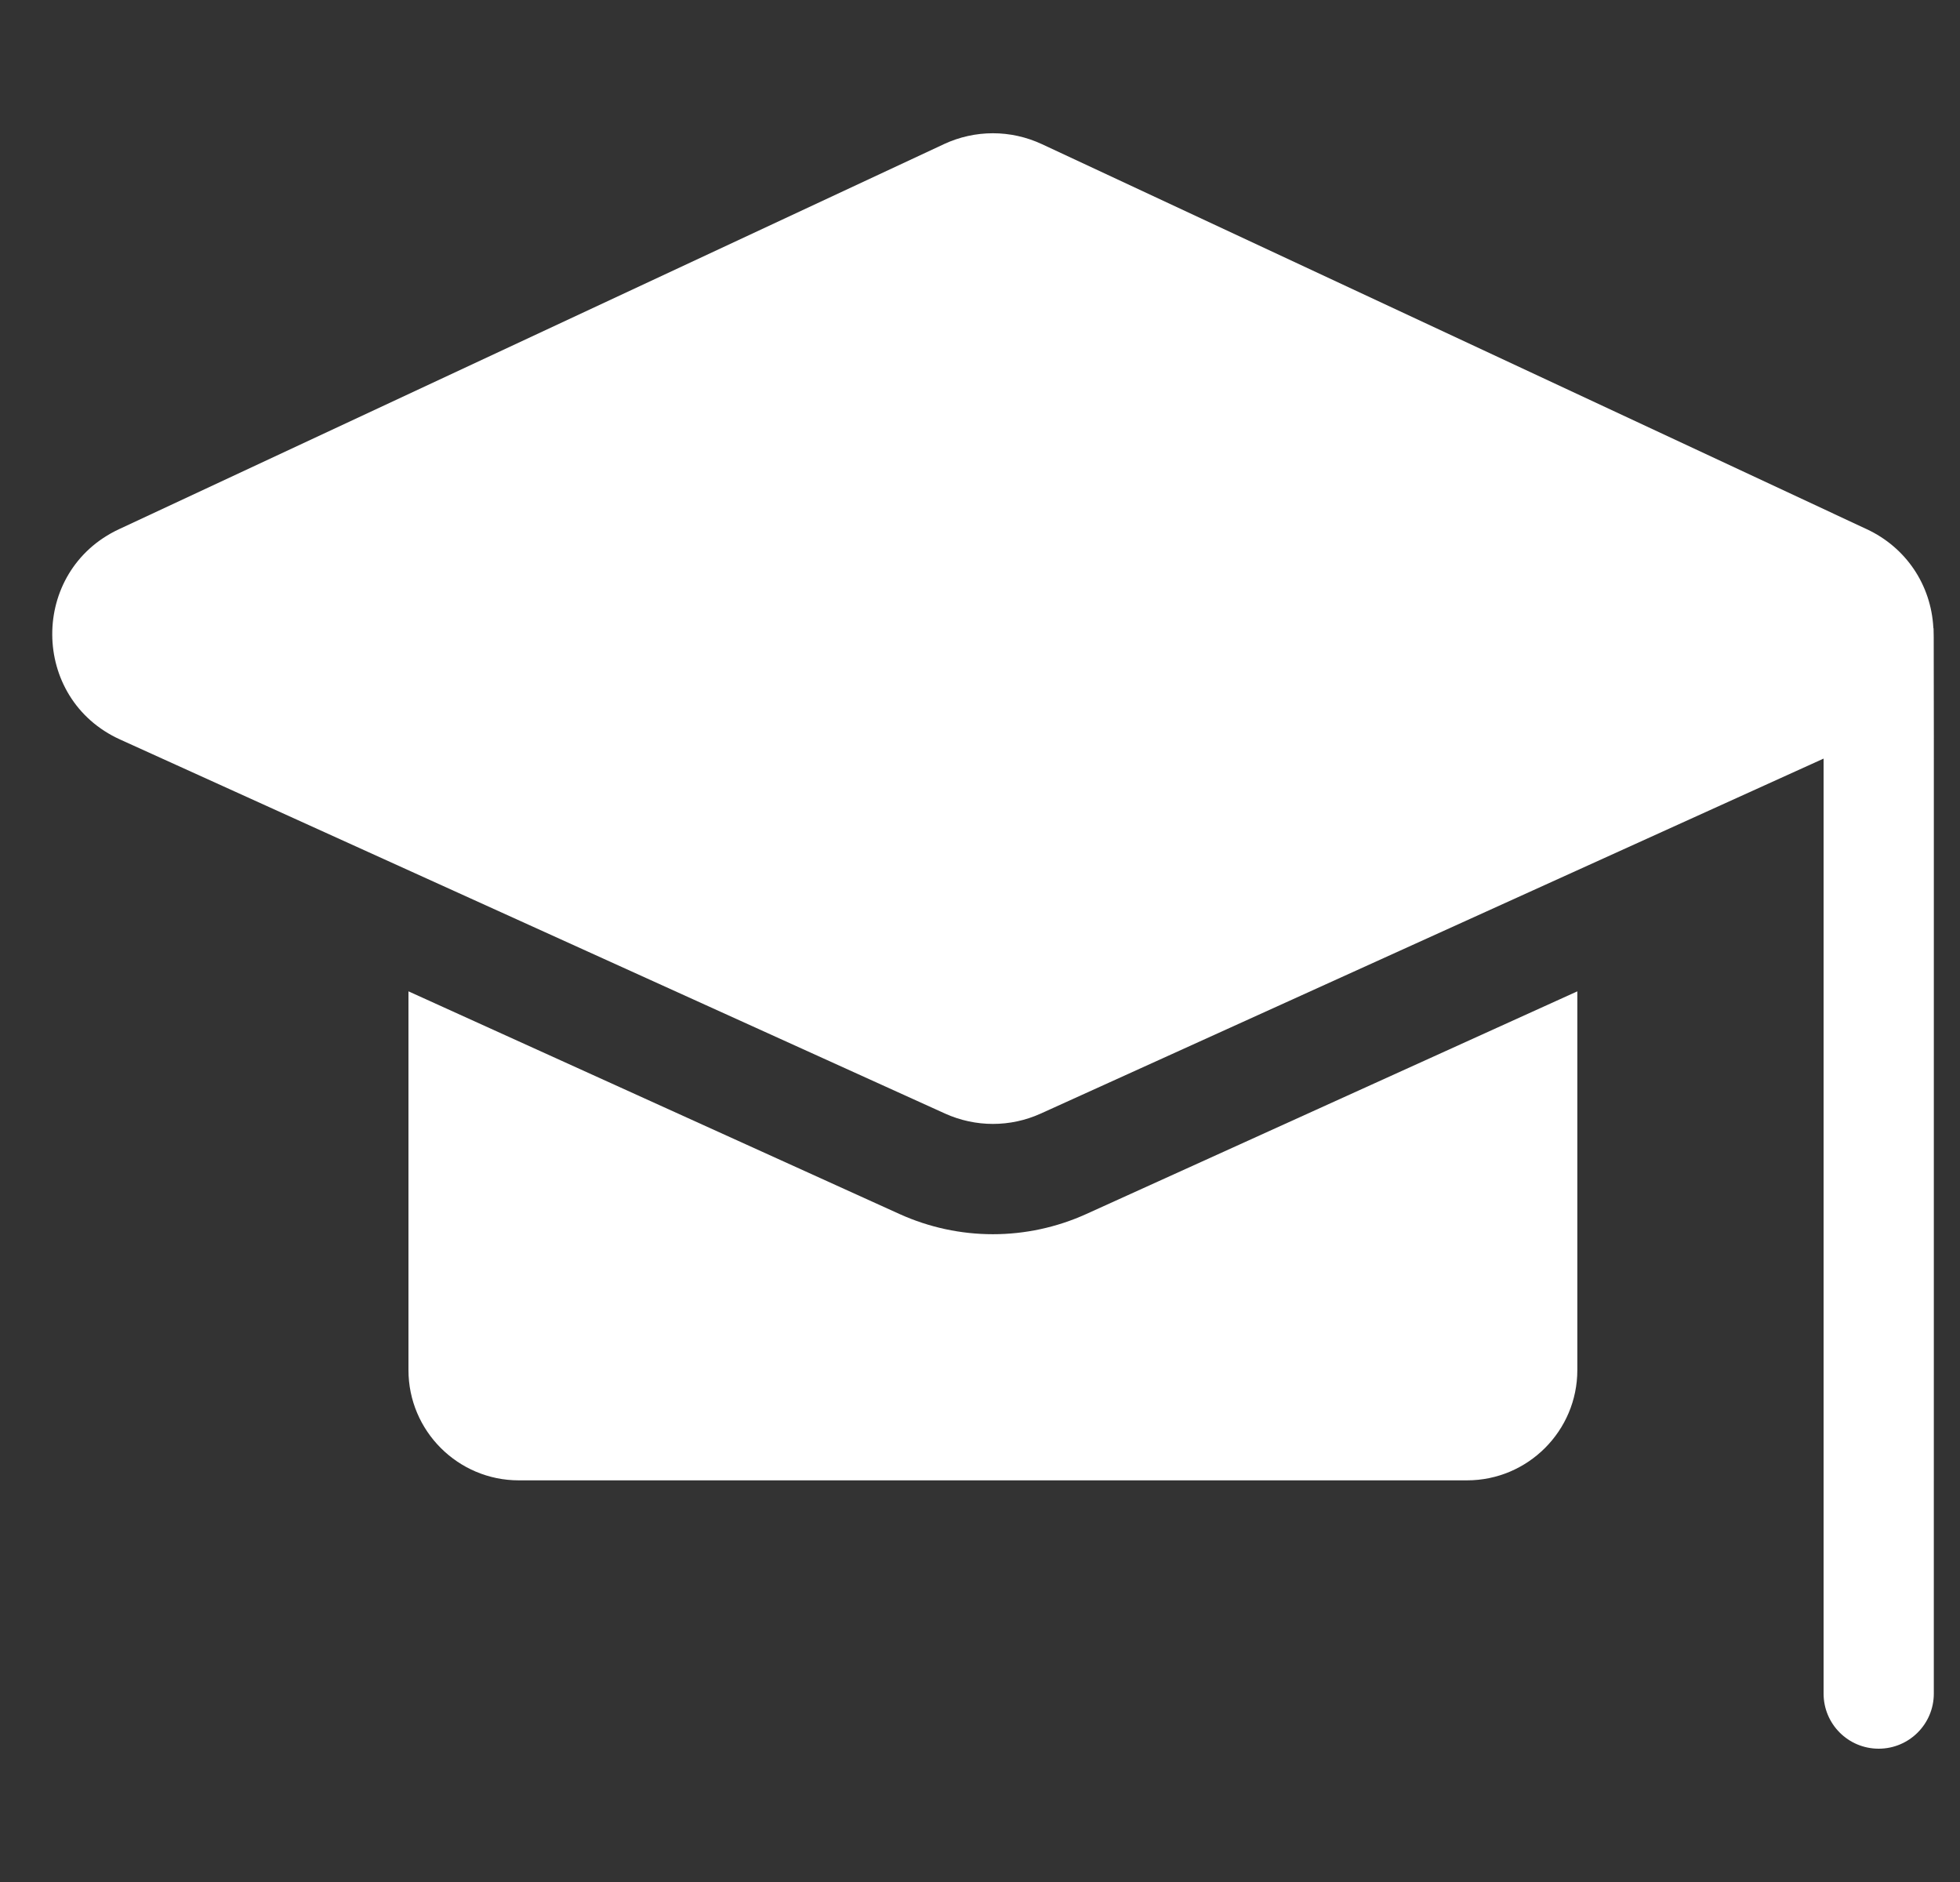<svg width="25" height="24" viewBox="0 0 25 24" fill="none" xmlns="http://www.w3.org/2000/svg">
<rect x="0" y="0" width="25" height="24" fill="#333333" stroke="none"/>
<g clip-path="url(#clip0_133_676)">
<path d="M20.119 12.642V17.472C20.119 18.247 19.488 18.878 18.712 18.878H6.617C5.841 18.878 5.21 18.247 5.21 17.472V12.642C5.872 12.942 10.711 15.136 11.474 15.482C12.232 15.825 13.097 15.825 13.855 15.482C14.516 15.182 19.293 13.016 20.119 12.642Z" fill="white"/>
<path d="M24.66 8.005C24.631 7.459 24.312 6.982 23.81 6.748L13.289 1.838C12.892 1.653 12.437 1.653 12.04 1.838L1.519 6.748C0.375 7.282 0.385 8.911 1.533 9.431C10.229 13.373 11.568 13.98 12.055 14.201C12.443 14.376 12.886 14.377 13.274 14.201C19.088 11.565 17.449 12.308 23.26 9.674V21.597C23.26 21.986 23.574 22.3 23.963 22.3C24.351 22.3 24.666 21.986 24.666 21.597C24.666 7.095 24.669 8.083 24.66 8.005Z" fill="white"/>
</g>
<defs>
<clipPath id="clip0_133_676">
<rect width="24" height="24" fill="white" transform="translate(0.667)"/>
</clipPath>
</defs>
</svg>
